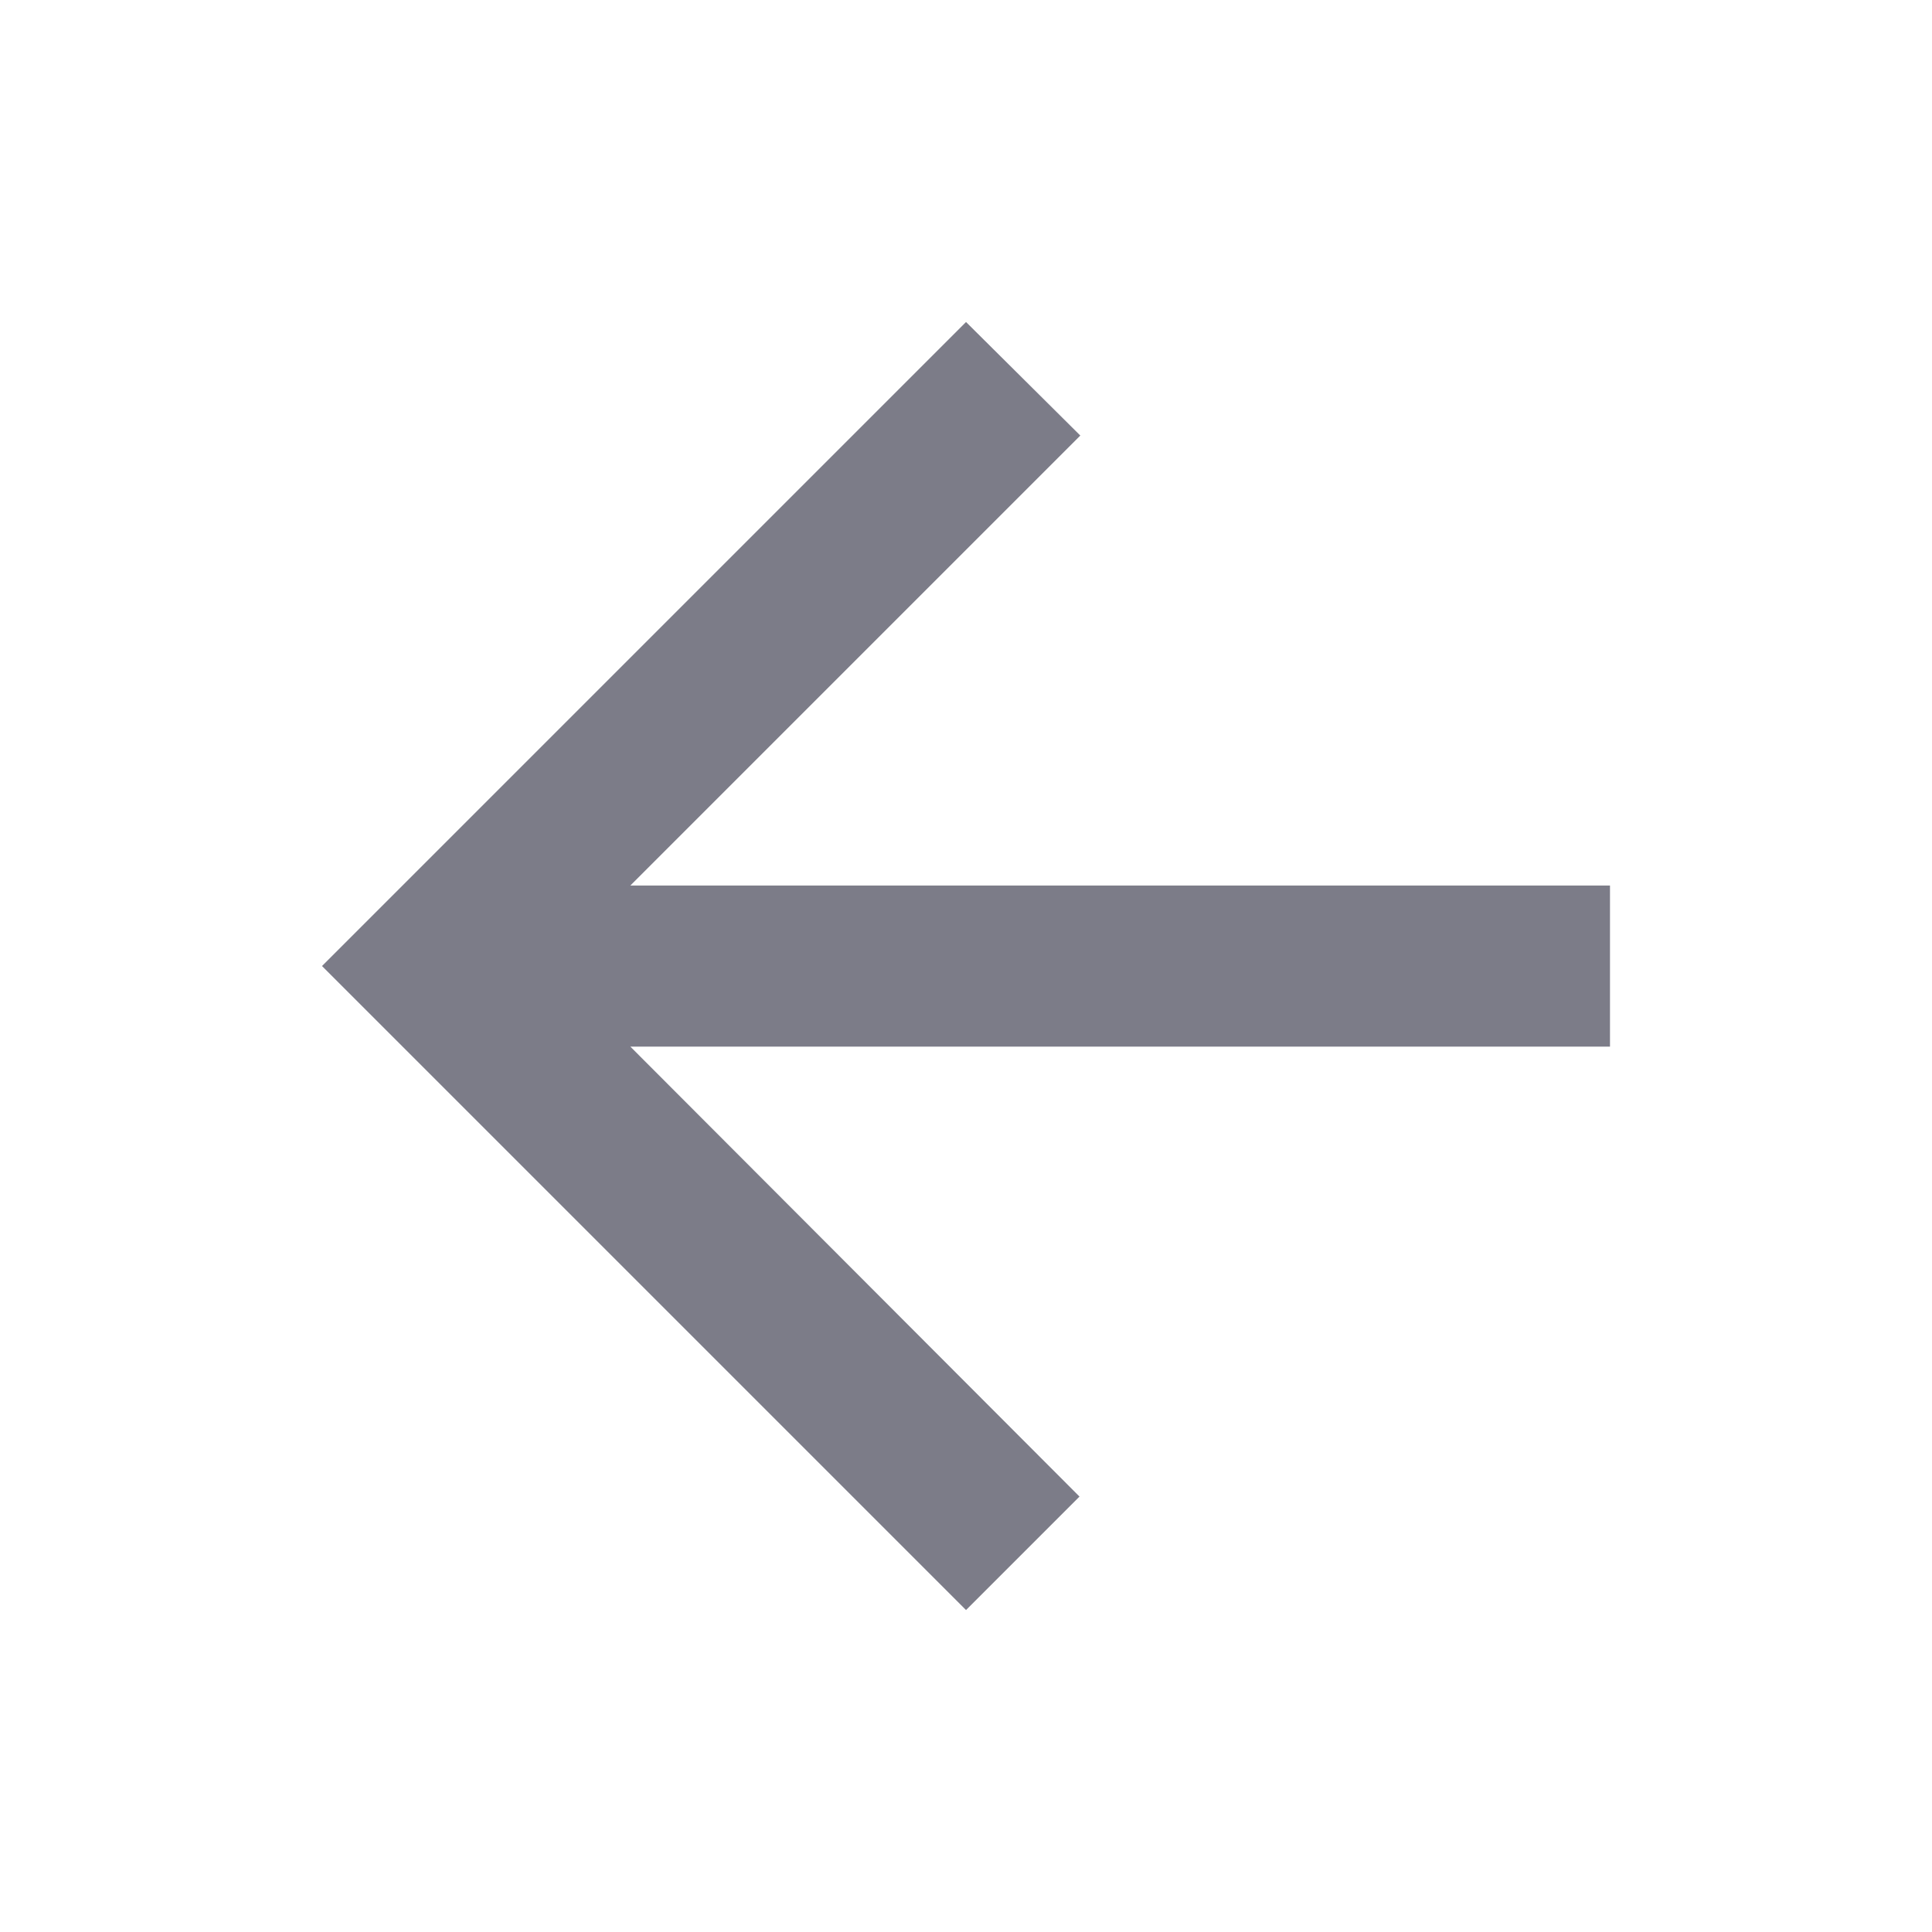 <svg xmlns="http://www.w3.org/2000/svg" width="28.553" height="28.553" viewBox="0 0 28.553 28.553">
  <g id="Icons" transform="translate(0 0)">
    <g id="Outlined" transform="translate(0 0)">
      <g id="Navigation" transform="translate(0 0)">
        <g id="Outlined-_-Navigation-_-arrow_back" data-name="Outlined-/-Navigation-/-arrow_back" transform="translate(0 0)">
          <g id="Group_20" data-name="Group 20">
            <path id="Path" d="M0,0H28.553V28.553H0Z" fill="none" fill-rule="evenodd"/>
            <path id="_-Icon-Color" data-name="🔹-Icon-Color" d="M23.035,12.328H8.557l6.65-6.65L13.518,4,4,13.518l9.518,9.518,1.677-1.677-6.638-6.65H23.035Z" transform="translate(0.759 0.759)" fill="#7c7c88" fill-rule="evenodd"/>
          </g>
        </g>
      </g>
    </g>
  </g>
</svg>
